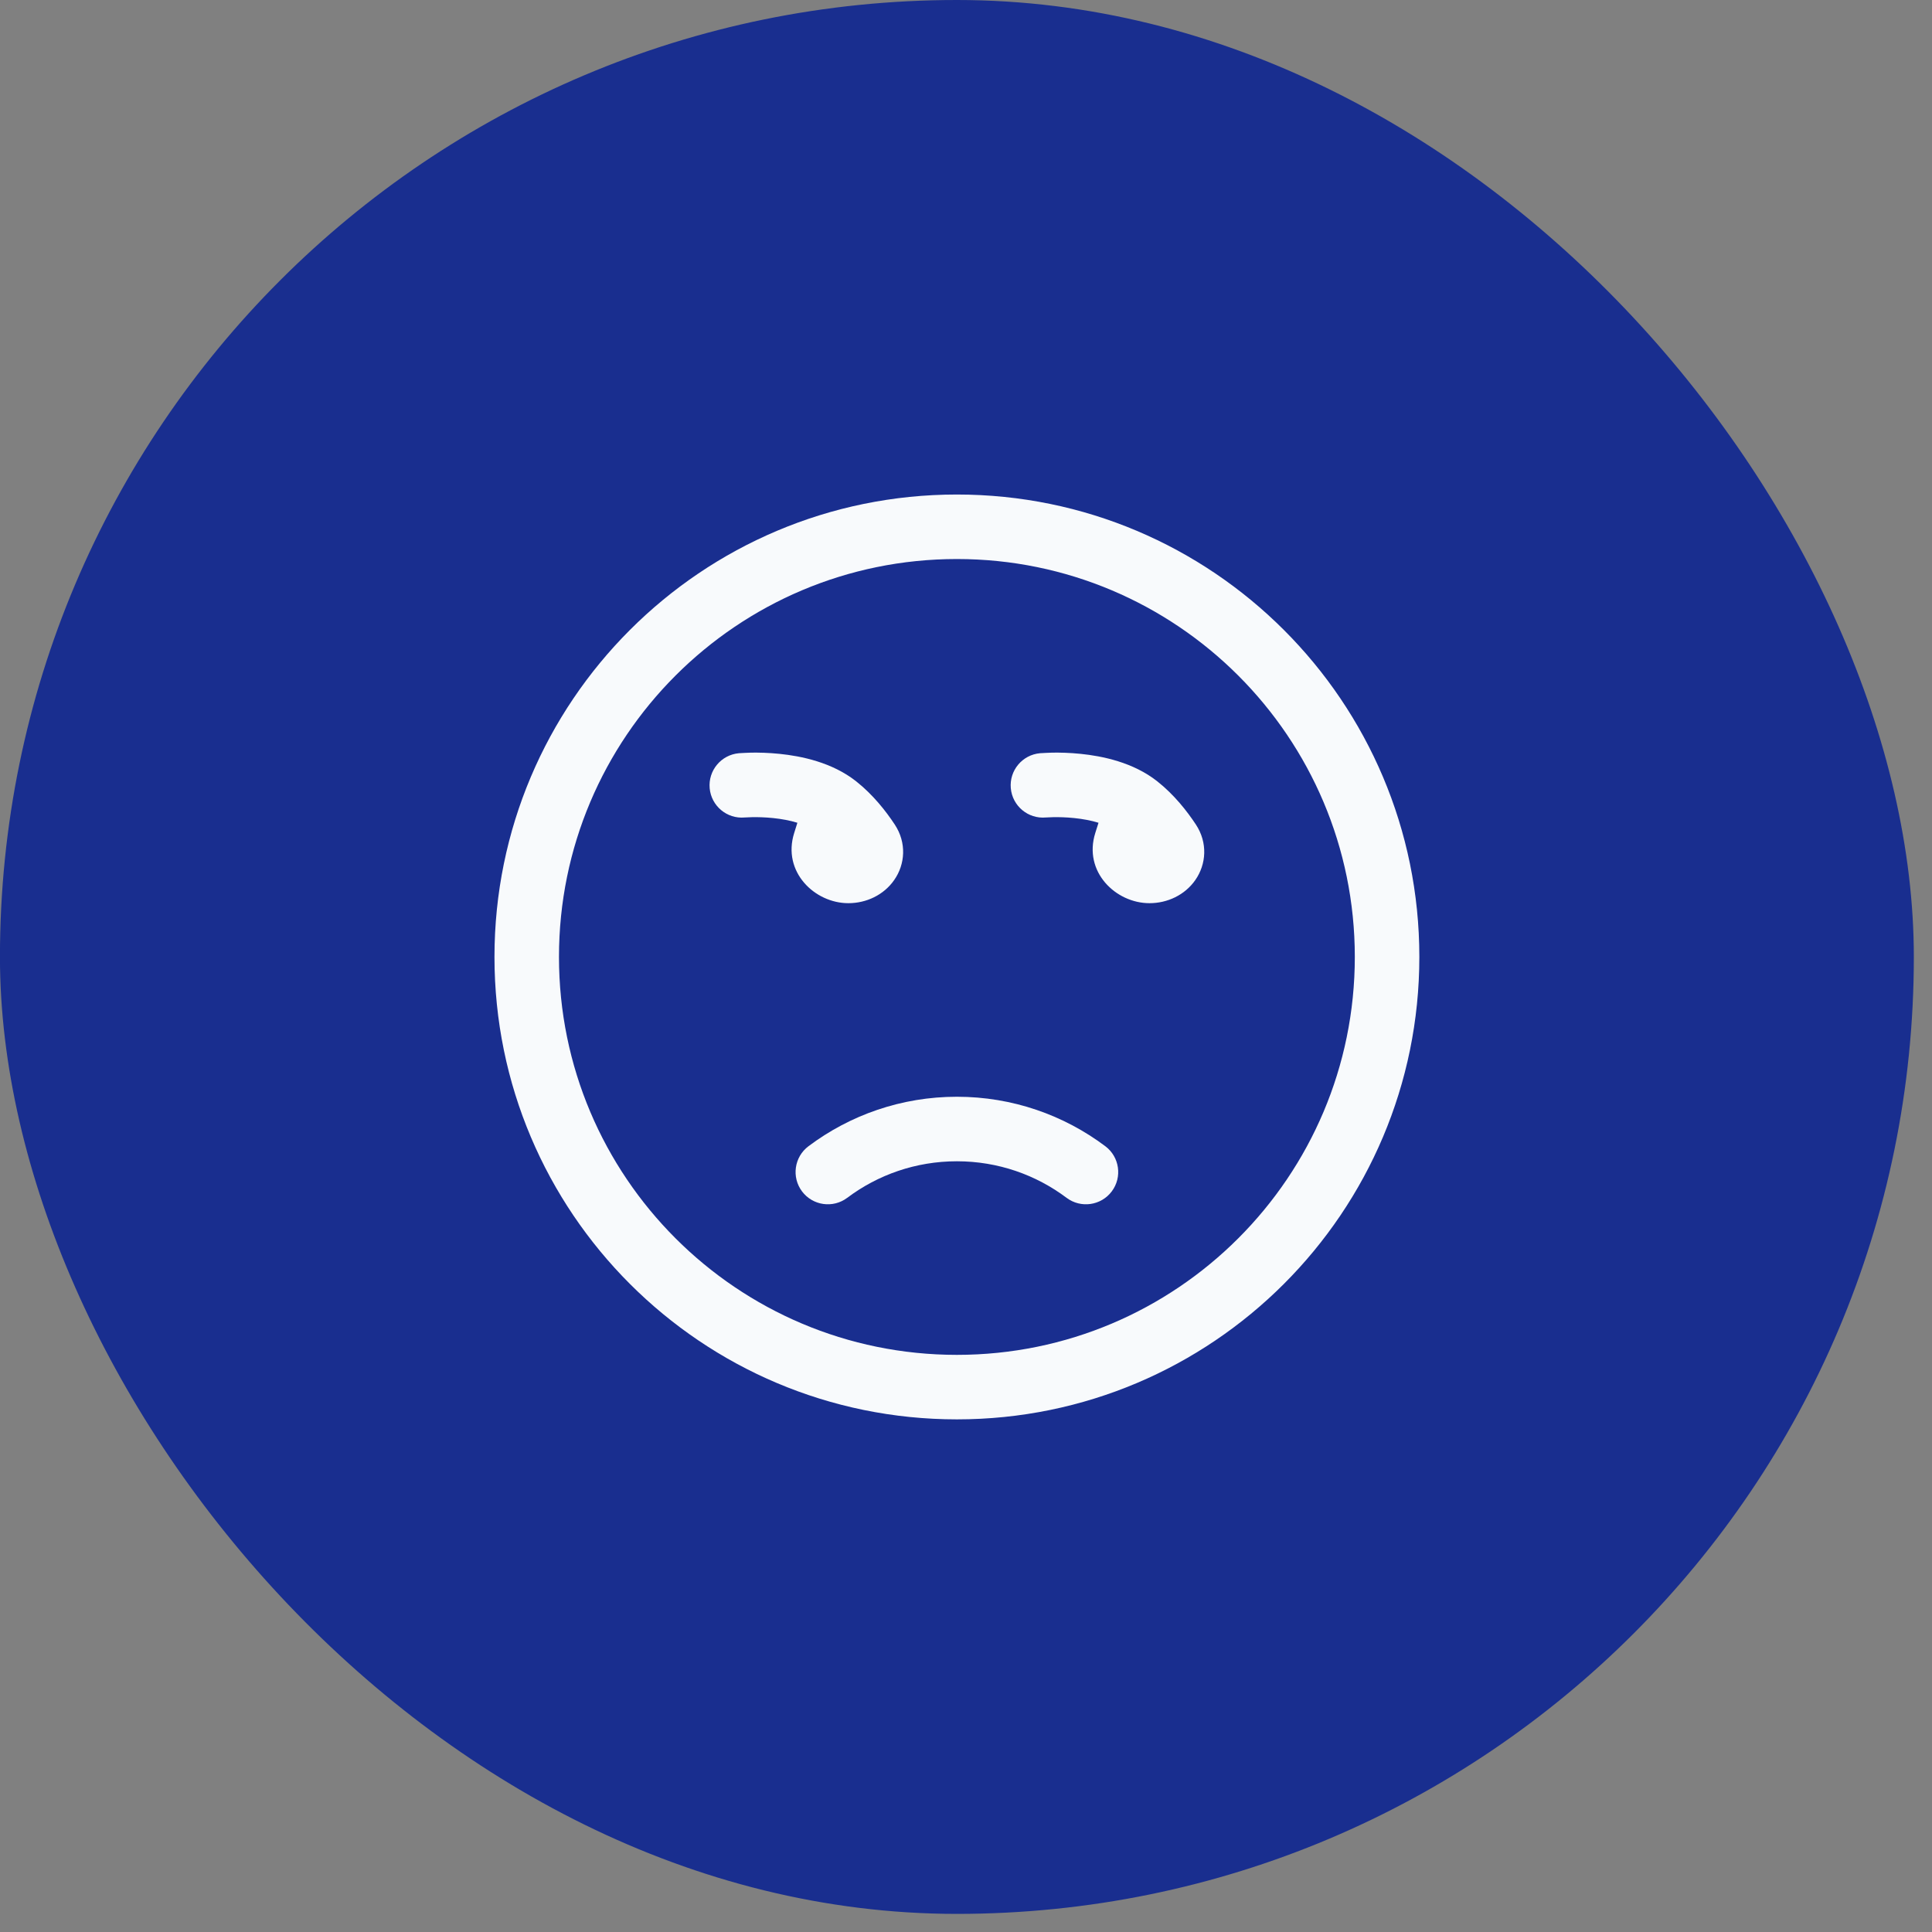 <?xml version="1.0" encoding="UTF-8"?> <svg xmlns="http://www.w3.org/2000/svg" width="80" height="80" viewBox="0 0 80 80" fill="none"><rect x="0" y="0" width="80" height="80" fill="#808080" stroke="none"/><rect x="-0.002" width="79.25" height="79.25" rx="39.625" fill="#192E8F"></rect><path d="M33.477 47.463C35.189 46.177 37.319 45.414 39.623 45.414C41.927 45.414 44.057 46.177 45.769 47.463C46.359 47.906 46.478 48.744 46.035 49.334C45.592 49.923 44.754 50.042 44.164 49.599C42.899 48.649 41.329 48.086 39.623 48.086C37.917 48.086 36.347 48.649 35.082 49.599C34.492 50.042 33.654 49.923 33.211 49.334C32.768 48.744 32.887 47.906 33.477 47.463Z" fill="#F8FAFC"></path><path d="M30.836 33.85C30.102 33.916 29.453 33.374 29.386 32.639C29.32 31.904 29.862 31.255 30.597 31.189L30.614 31.188C30.716 31.182 30.971 31.168 31.111 31.165C31.407 31.161 31.819 31.168 32.284 31.216C33.164 31.306 34.455 31.561 35.459 32.359C36.155 32.912 36.683 33.586 37.05 34.142C37.548 34.897 37.483 35.788 37.026 36.441C36.596 37.057 35.878 37.399 35.128 37.399C33.735 37.399 32.378 36.101 32.886 34.49L33.018 34.069C32.714 33.975 32.37 33.911 32.011 33.874C31.673 33.839 31.37 33.834 31.151 33.837C31.043 33.839 30.891 33.847 30.836 33.85Z" fill="#F8FAFC"></path><path d="M43.305 33.85C42.571 33.916 41.921 33.374 41.855 32.639C41.789 31.904 42.331 31.255 43.066 31.189L43.083 31.188C43.185 31.182 43.44 31.168 43.58 31.165C43.876 31.161 44.287 31.168 44.752 31.216C45.633 31.306 46.924 31.561 47.928 32.359C48.624 32.912 49.152 33.586 49.519 34.142C50.016 34.897 49.951 35.788 49.495 36.441C49.065 37.057 48.347 37.399 47.597 37.399C46.203 37.399 44.846 36.101 45.354 34.49L45.487 34.069C45.183 33.975 44.839 33.911 44.48 33.874C44.142 33.839 43.838 33.834 43.62 33.837C43.511 33.839 43.36 33.847 43.305 33.85Z" fill="#F8FAFC"></path><path fill-rule="evenodd" clip-rule="evenodd" d="M39.623 20.477C29.048 20.477 20.475 29.05 20.475 39.625C20.475 50.2 29.048 58.773 39.623 58.773C50.198 58.773 58.772 50.2 58.772 39.625C58.772 29.05 50.198 20.477 39.623 20.477ZM23.146 39.625C23.146 30.525 30.523 23.148 39.623 23.148C48.723 23.148 56.1 30.525 56.1 39.625C56.1 48.725 48.723 56.102 39.623 56.102C30.523 56.102 23.146 48.725 23.146 39.625Z" fill="#F8FAFC"></path></svg> 